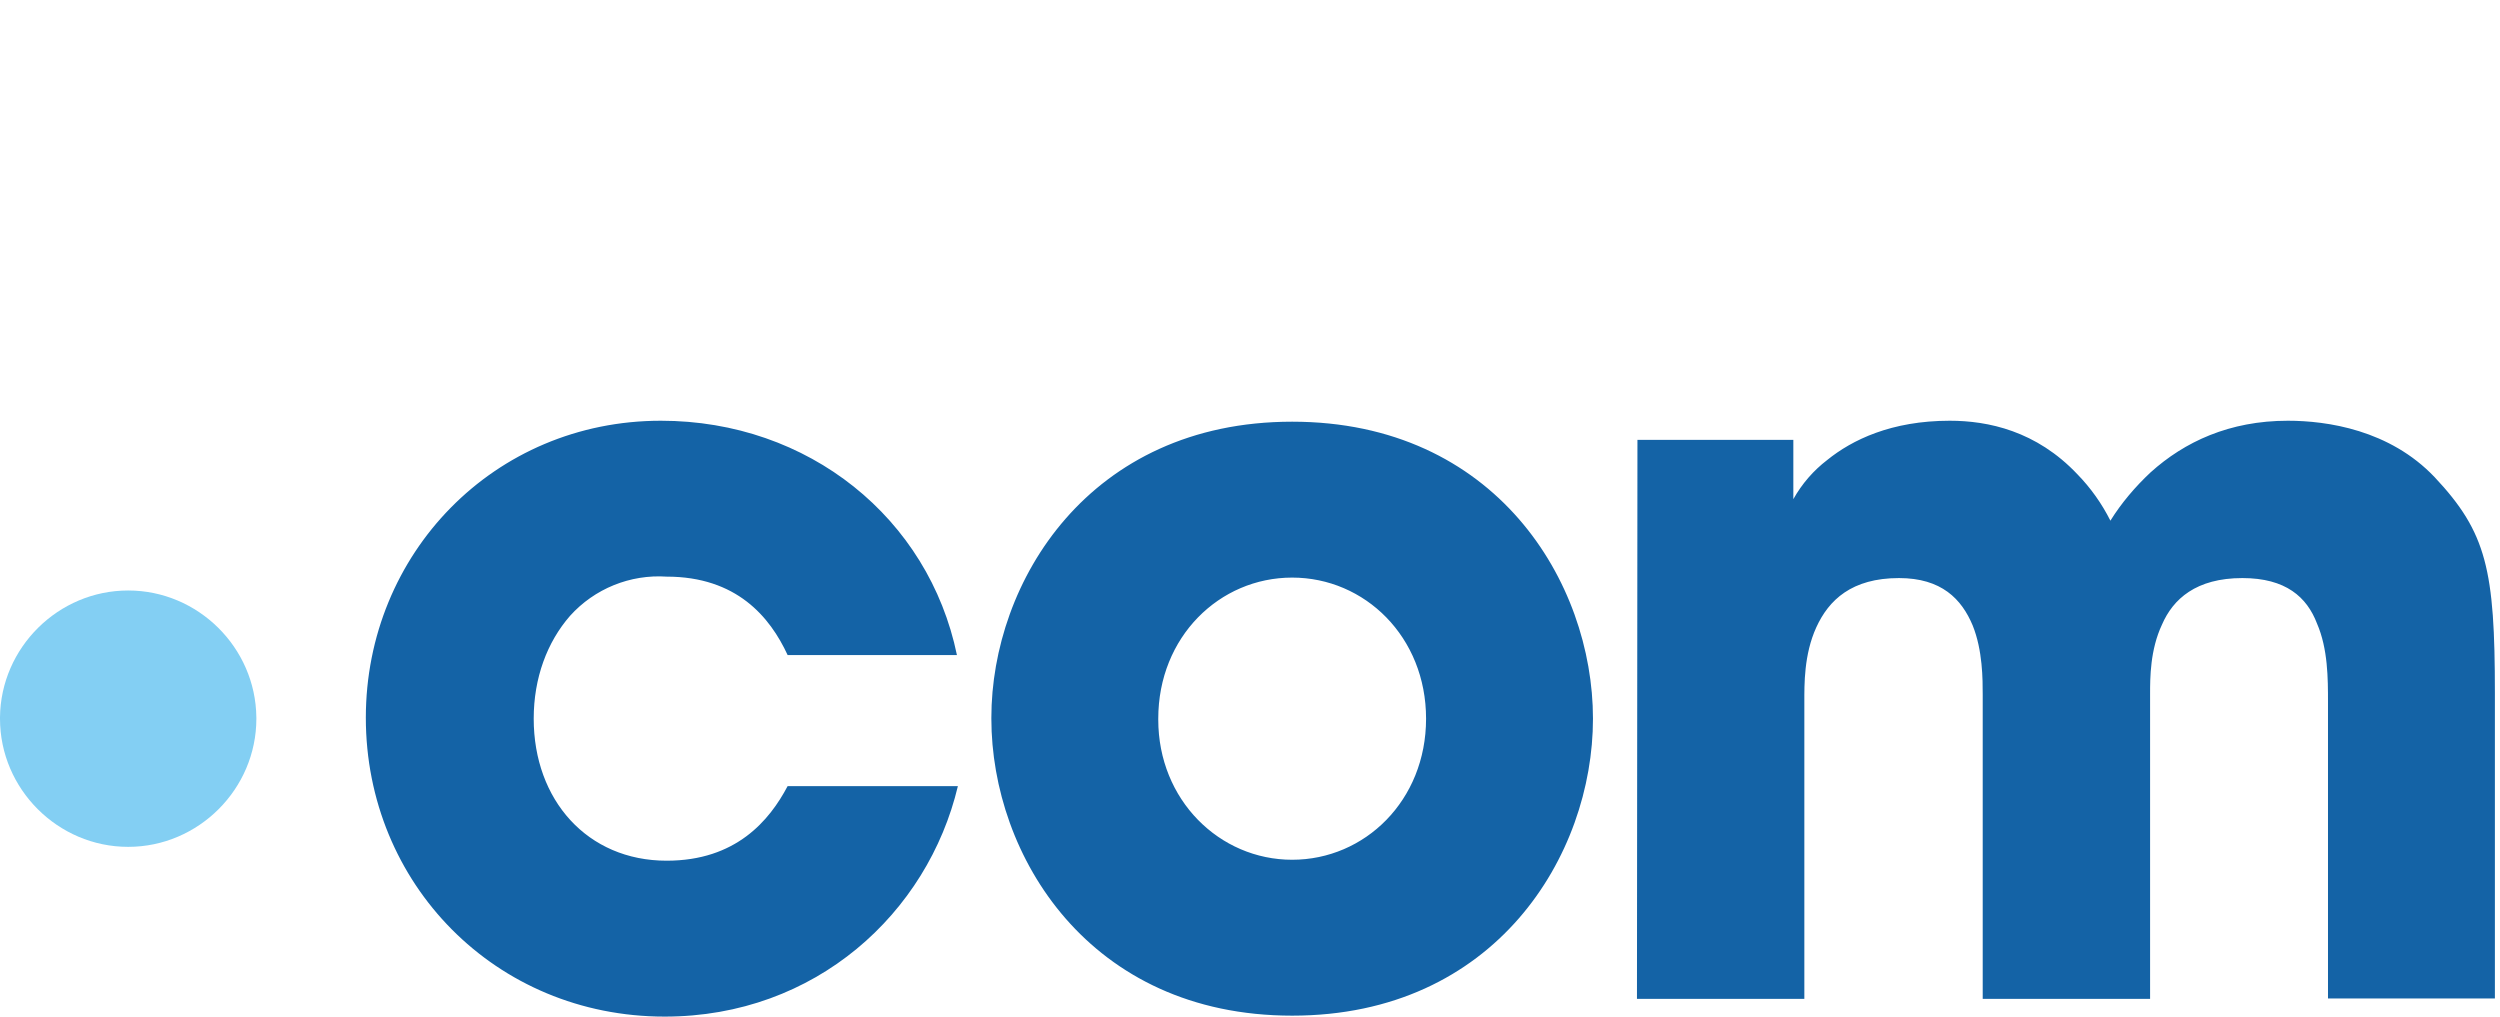 <?xml version="1.0" encoding="UTF-8" standalone="no"?>
<!DOCTYPE svg PUBLIC "-//W3C//DTD SVG 1.1//EN" "http://www.w3.org/Graphics/SVG/1.1/DTD/svg11.dtd">
<svg width="100%" height="100%" viewBox="0 0 150 61" version="1.1" xmlns="http://www.w3.org/2000/svg" xmlns:xlink="http://www.w3.org/1999/xlink" xml:space="preserve" xmlns:serif="http://www.serif.com/" style="fill-rule:evenodd;clip-rule:evenodd;stroke-linejoin:round;stroke-miterlimit:2;">
    <g transform="matrix(1,0,0,1,0,25.244)">
        <g transform="matrix(0.872,0,0,0.872,0,0)">
            <path d="M65.91,25.14C63.836,33.86 56.136,41 45.738,41C34.089,41 25.172,31.852 25.172,20.434C25.173,9.148 33.99,0 45.475,0C55.643,0 63.902,6.713 65.844,16.124L54.195,16.124C52.978,13.491 50.675,10.727 45.87,10.727C43.36,10.56 40.907,11.555 39.223,13.425C37.643,15.235 36.723,17.703 36.723,20.5C36.723,26.094 40.408,30.273 45.87,30.273C50.641,30.273 52.945,27.509 54.195,25.14L65.91,25.14ZM68.213,20.435C68.213,11.09 74.926,0.066 88.91,0.066C102.895,0.066 109.608,11.09 109.608,20.501C109.608,29.911 102.895,40.935 88.91,40.935C74.926,40.935 68.213,29.911 68.213,20.501L68.213,20.435ZM79.697,20.566C79.697,26.095 83.909,30.208 88.91,30.208C93.912,30.208 98.124,26.128 98.124,20.501C98.124,14.874 93.912,10.793 88.91,10.793C83.909,10.793 79.697,14.873 79.697,20.501L79.697,20.566ZM112.668,1.316L123.395,1.316L123.395,5.396C123.981,4.346 124.776,3.428 125.731,2.698C127.442,1.316 130.14,0 134.155,0C136.787,0 140.111,0.691 142.941,3.685C143.857,4.626 144.622,5.703 145.211,6.877C145.968,5.66 146.922,4.541 147.975,3.554C150.311,1.448 153.404,0 157.419,0C160.117,0 164.428,0.625 167.521,3.883C171.107,7.7 171.667,10.266 171.667,18.756L171.667,39.75L160.183,39.75L160.183,19.348C160.183,17.768 160.183,15.696 159.426,13.952C158.735,12.142 157.287,10.826 154.293,10.826C151.101,10.826 149.522,12.274 148.765,14.018C147.942,15.762 147.942,17.703 147.942,18.788L147.942,39.782L136.425,39.782L136.425,18.855C136.425,17.802 136.425,15.795 135.734,14.084C134.977,12.274 133.595,10.826 130.667,10.826C127.409,10.826 125.83,12.339 124.974,14.216C124.119,16.091 124.152,18.164 124.152,19.348L124.152,39.782L112.635,39.782L112.668,1.316Z" style="fill:rgb(20,99,166);fill-rule:nonzero;"/>
        </g>
        <g transform="matrix(0.872,0,0,0.872,0,-0.311)">
            <path d="M0,20.764C-0,20.795 -0,20.826 -0,20.857C-0,25.696 3.981,29.677 8.82,29.677C13.658,29.677 17.64,25.696 17.64,20.857C17.64,20.826 17.639,20.794 17.639,20.763C17.588,15.96 13.623,12.037 8.819,12.037C4.016,12.037 0.051,15.96 0,20.763L0,20.764Z" style="fill:rgb(131,207,243);fill-rule:nonzero;"/>
        </g>
    </g>
</svg>
